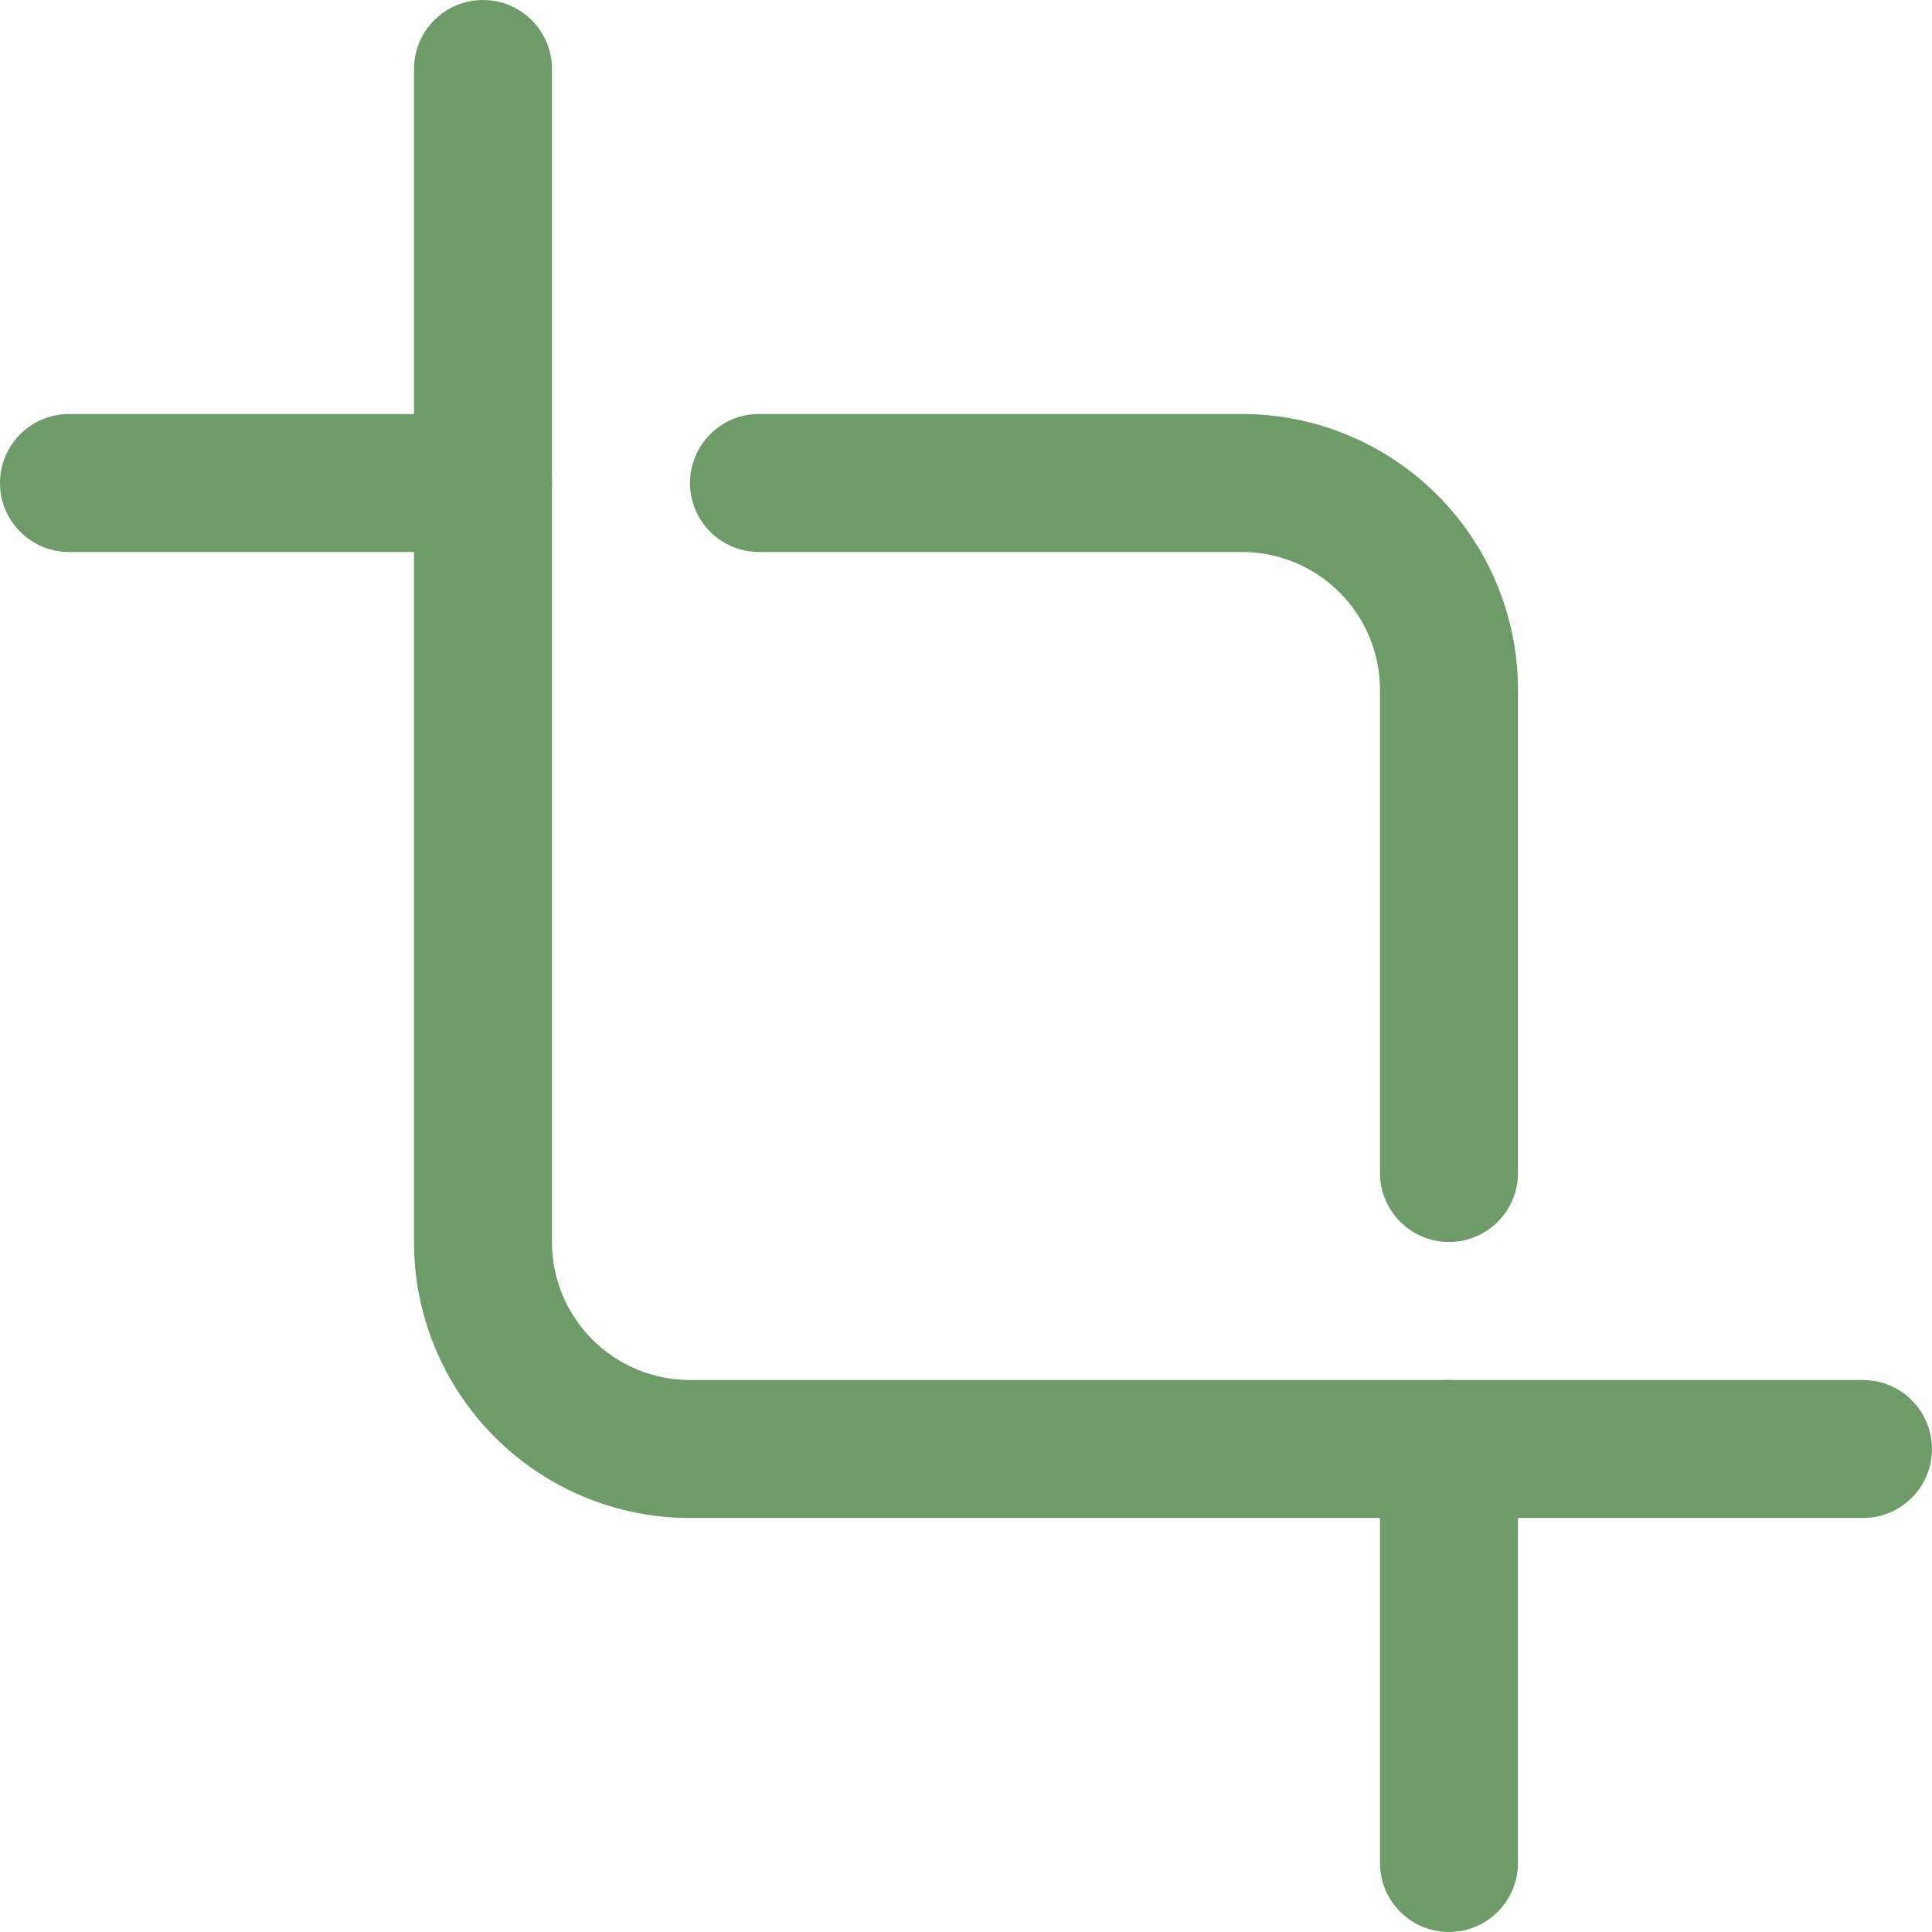 <?xml version="1.0" encoding="UTF-8"?> <svg xmlns="http://www.w3.org/2000/svg" width="42" height="42" viewBox="0 0 42 42" fill="none"><g clip-path="url(#clip0_45_255)"><path fill-rule="evenodd" clip-rule="evenodd" d="M10.499 0C11.328 0 11.999 0.672 11.999 1.5V27C11.999 27.796 12.316 28.559 12.878 29.121C13.441 29.684 14.204 30 14.999 30H40.499C41.328 30 41.999 30.672 41.999 31.5C41.999 32.328 41.328 33 40.499 33H14.999C13.408 33 11.882 32.368 10.757 31.243C9.632 30.117 9 28.591 9 27V1.5C9 0.672 9.671 0 10.499 0Z" fill="#6D9C68"></path><path fill-rule="evenodd" clip-rule="evenodd" d="M15 10.5C15 9.672 15.672 9 16.5 9H27C28.591 9 30.117 9.632 31.243 10.757C32.368 11.883 33 13.409 33 15V25.5C33 26.328 32.328 27 31.5 27C30.672 27 30 26.328 30 25.5V15C30 14.204 29.684 13.441 29.121 12.879C28.559 12.316 27.796 12 27 12H16.5C15.672 12 15 11.328 15 10.5Z" fill="#6D9C68"></path><path fill-rule="evenodd" clip-rule="evenodd" d="M31.5 30C32.328 30 32.999 30.672 32.999 31.5V40.5C32.999 41.328 32.328 42 31.5 42C30.671 42 30 41.328 30 40.5V31.5C30 30.672 30.671 30 31.5 30Z" fill="#6D9C68"></path><path fill-rule="evenodd" clip-rule="evenodd" d="M0 10.5C0 9.672 0.672 9 1.5 9H10.5C11.328 9 12 9.672 12 10.5C12 11.328 11.328 12 10.5 12H1.5C0.672 12 0 11.328 0 10.5Z" fill="#6D9C68"></path></g><defs><clipPath id="clip0_45_255"><rect width="42" height="42" fill="white"></rect></clipPath></defs></svg> 